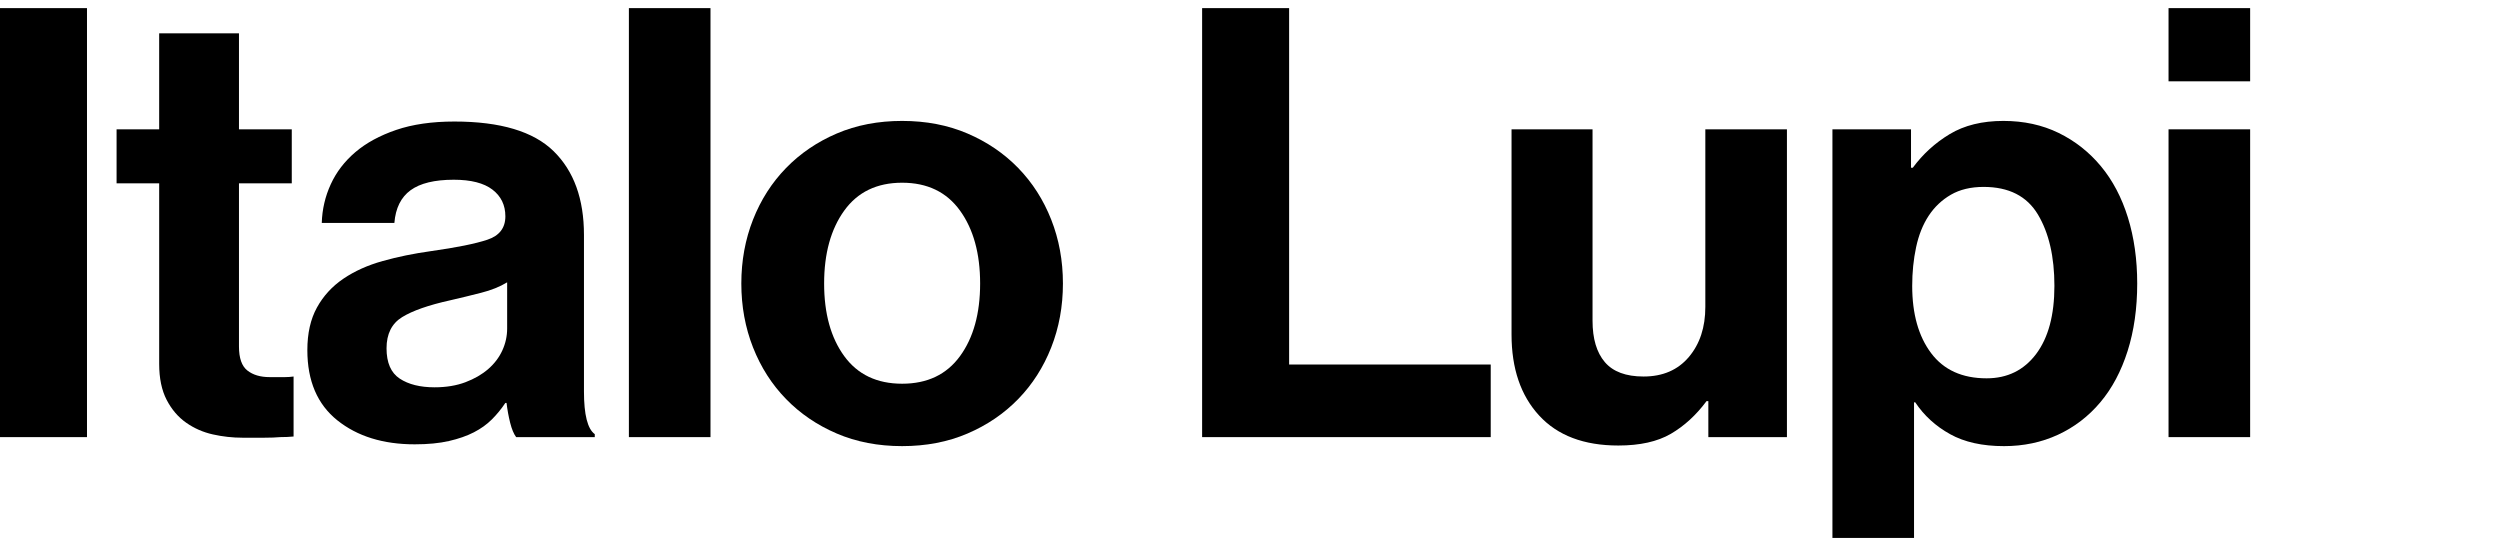 <?xml version="1.0" encoding="utf-8"?>
<!-- Generator: Adobe Illustrator 16.0.0, SVG Export Plug-In . SVG Version: 6.00 Build 0)  -->
<!DOCTYPE svg PUBLIC "-//W3C//DTD SVG 1.1//EN" "http://www.w3.org/Graphics/SVG/1.1/DTD/svg11.dtd">
<svg version="1.1" id="Layer_1" xmlns="http://www.w3.org/2000/svg" xmlns:xlink="http://www.w3.org/1999/xlink" x="0px" y="0px"
	 width="250px" height="54.24px" viewBox="0 0 250 54.24" enable-background="new 0 0 250 54.24" xml:space="preserve">
<g>
	<path d="M0,0.812h8.699v42.9H0V0.812z"/>
	<path d="M11.657,12.932h4.26v-9.6h7.98v9.6h5.28v5.4h-5.28v16.32c0,1.16,0.279,1.96,0.84,2.399c0.56,0.44,1.3,0.66,2.22,0.66h1.561
		c0.279,0,0.56-0.02,0.84-0.06v6c-0.4,0.04-0.84,0.06-1.32,0.06c-0.44,0.039-0.98,0.06-1.62,0.06s-1.36,0-2.159,0
		c-1.001,0-1.991-0.109-2.971-0.329c-0.98-0.22-1.87-0.609-2.67-1.171c-0.801-0.56-1.45-1.319-1.95-2.279s-0.75-2.16-0.75-3.601
		v-18.06h-4.26V12.932z"/>
	<path d="M51.615,43.712c-0.239-0.319-0.44-0.8-0.6-1.44c-0.16-0.639-0.28-1.299-0.36-1.979h-0.119c-0.4,0.6-0.851,1.15-1.351,1.65
		s-1.101,0.93-1.8,1.289c-0.7,0.36-1.53,0.65-2.49,0.87s-2.1,0.33-3.42,0.33c-3.16,0-5.74-0.8-7.74-2.399s-3-3.939-3-7.021
		c0-1.68,0.32-3.1,0.96-4.26s1.521-2.12,2.641-2.88c1.119-0.76,2.43-1.35,3.93-1.77s3.109-0.75,4.83-0.99
		c2.56-0.36,4.44-0.74,5.64-1.14c1.2-0.399,1.801-1.179,1.801-2.34c0-1.119-0.431-2.01-1.29-2.67c-0.861-0.66-2.151-0.99-3.87-0.99
		c-1.92,0-3.36,0.351-4.32,1.05c-0.96,0.7-1.5,1.791-1.62,3.27h-7.26c0.039-1.359,0.339-2.649,0.9-3.87
		c0.56-1.22,1.38-2.29,2.46-3.21c1.079-0.92,2.438-1.659,4.079-2.22c1.641-0.56,3.58-0.84,5.82-0.84c4.6,0,7.91,0.99,9.93,2.97
		s3.03,4.77,3.03,8.37v15.661c0,2.32,0.36,3.74,1.08,4.26v0.3H51.615z M43.456,38.731c1.159,0,2.189-0.169,3.09-0.51
		c0.899-0.339,1.659-0.779,2.28-1.319c0.619-0.54,1.089-1.16,1.409-1.86c0.32-0.699,0.48-1.43,0.48-2.19v-4.62
		c-0.72,0.44-1.59,0.791-2.61,1.049c-1.02,0.262-2.05,0.511-3.09,0.751c-2.16,0.479-3.76,1.04-4.8,1.68
		c-1.041,0.641-1.561,1.68-1.561,3.12c0,1.439,0.44,2.45,1.32,3.03S42.016,38.731,43.456,38.731z"/>
	<path d="M62.889,0.812h8.16v42.9h-8.16V0.812z"/>
	<path d="M90.213,44.612c-2.399,0-4.58-0.42-6.54-1.261c-1.96-0.84-3.65-1.989-5.069-3.449c-1.421-1.46-2.521-3.181-3.301-5.16
		c-0.779-1.98-1.17-4.11-1.17-6.39c0-2.28,0.391-4.41,1.17-6.39c0.78-1.98,1.88-3.699,3.301-5.16c1.419-1.459,3.109-2.61,5.069-3.45
		c1.96-0.84,4.141-1.26,6.54-1.26c2.4,0,4.58,0.42,6.54,1.26c1.96,0.84,3.65,1.99,5.07,3.45c1.419,1.461,2.52,3.18,3.3,5.16
		s1.17,4.11,1.17,6.39c0,2.28-0.39,4.41-1.17,6.39c-0.78,1.979-1.881,3.7-3.3,5.16c-1.42,1.46-3.11,2.609-5.07,3.449
		C94.793,44.192,92.613,44.612,90.213,44.612z M90.213,38.372c2.521,0,4.449-0.92,5.79-2.76c1.34-1.84,2.01-4.261,2.01-7.26
		c0-3-0.67-5.43-2.01-7.29c-1.341-1.86-3.27-2.79-5.79-2.79c-2.52,0-4.45,0.93-5.79,2.79s-2.01,4.29-2.01,7.29
		c0,3,0.67,5.42,2.01,7.26S87.693,38.372,90.213,38.372z"/>
	<path d="M120.212,0.812h8.7v35.64h20.16v7.26h-28.86V0.812z"/>
	<path d="M170.834,43.712v-3.6h-0.18c-1.041,1.4-2.23,2.489-3.57,3.27c-1.341,0.78-3.09,1.17-5.25,1.17c-3.44,0-6.081-0.999-7.92-3
		c-1.841-2-2.76-4.699-2.76-8.1v-20.52h8.1v19.14c0,1.8,0.41,3.18,1.23,4.14c0.819,0.96,2.109,1.44,3.869,1.44
		c1.92,0,3.43-0.65,4.53-1.95c1.1-1.3,1.65-2.971,1.65-5.01v-17.76h8.16v30.78H170.834z"/>
	<path d="M183.241,12.932h7.86v3.84h0.18c1-1.359,2.229-2.48,3.69-3.36c1.46-0.879,3.249-1.32,5.37-1.32c2.04,0,3.879,0.4,5.52,1.2
		c1.64,0.801,3.05,1.911,4.23,3.33c1.179,1.42,2.079,3.13,2.7,5.13c0.619,2,0.93,4.2,0.93,6.6c0,2.481-0.32,4.731-0.96,6.75
		c-0.641,2.021-1.551,3.73-2.73,5.13c-1.18,1.401-2.59,2.481-4.229,3.24c-1.641,0.76-3.44,1.141-5.4,1.141
		c-2.16,0-3.96-0.4-5.399-1.2c-1.44-0.8-2.601-1.86-3.48-3.181h-0.12v13.561h-8.16V12.932z M198.661,37.832
		c2.08,0,3.729-0.811,4.95-2.43c1.22-1.62,1.83-3.89,1.83-6.811c0-2.919-0.55-5.3-1.649-7.14c-1.101-1.84-2.91-2.76-5.431-2.76
		c-1.28,0-2.37,0.261-3.27,0.78c-0.9,0.521-1.641,1.221-2.221,2.1c-0.58,0.88-1,1.931-1.26,3.15c-0.261,1.221-0.39,2.511-0.39,3.87
		c0,2.801,0.63,5.04,1.89,6.72C194.371,36.992,196.222,37.832,198.661,37.832z"/>
	<path d="M216.854,0.812h8.16v7.32h-8.16V0.812z M216.854,12.932h8.16v30.78h-8.16V12.932z"/>
</g>
</svg>

